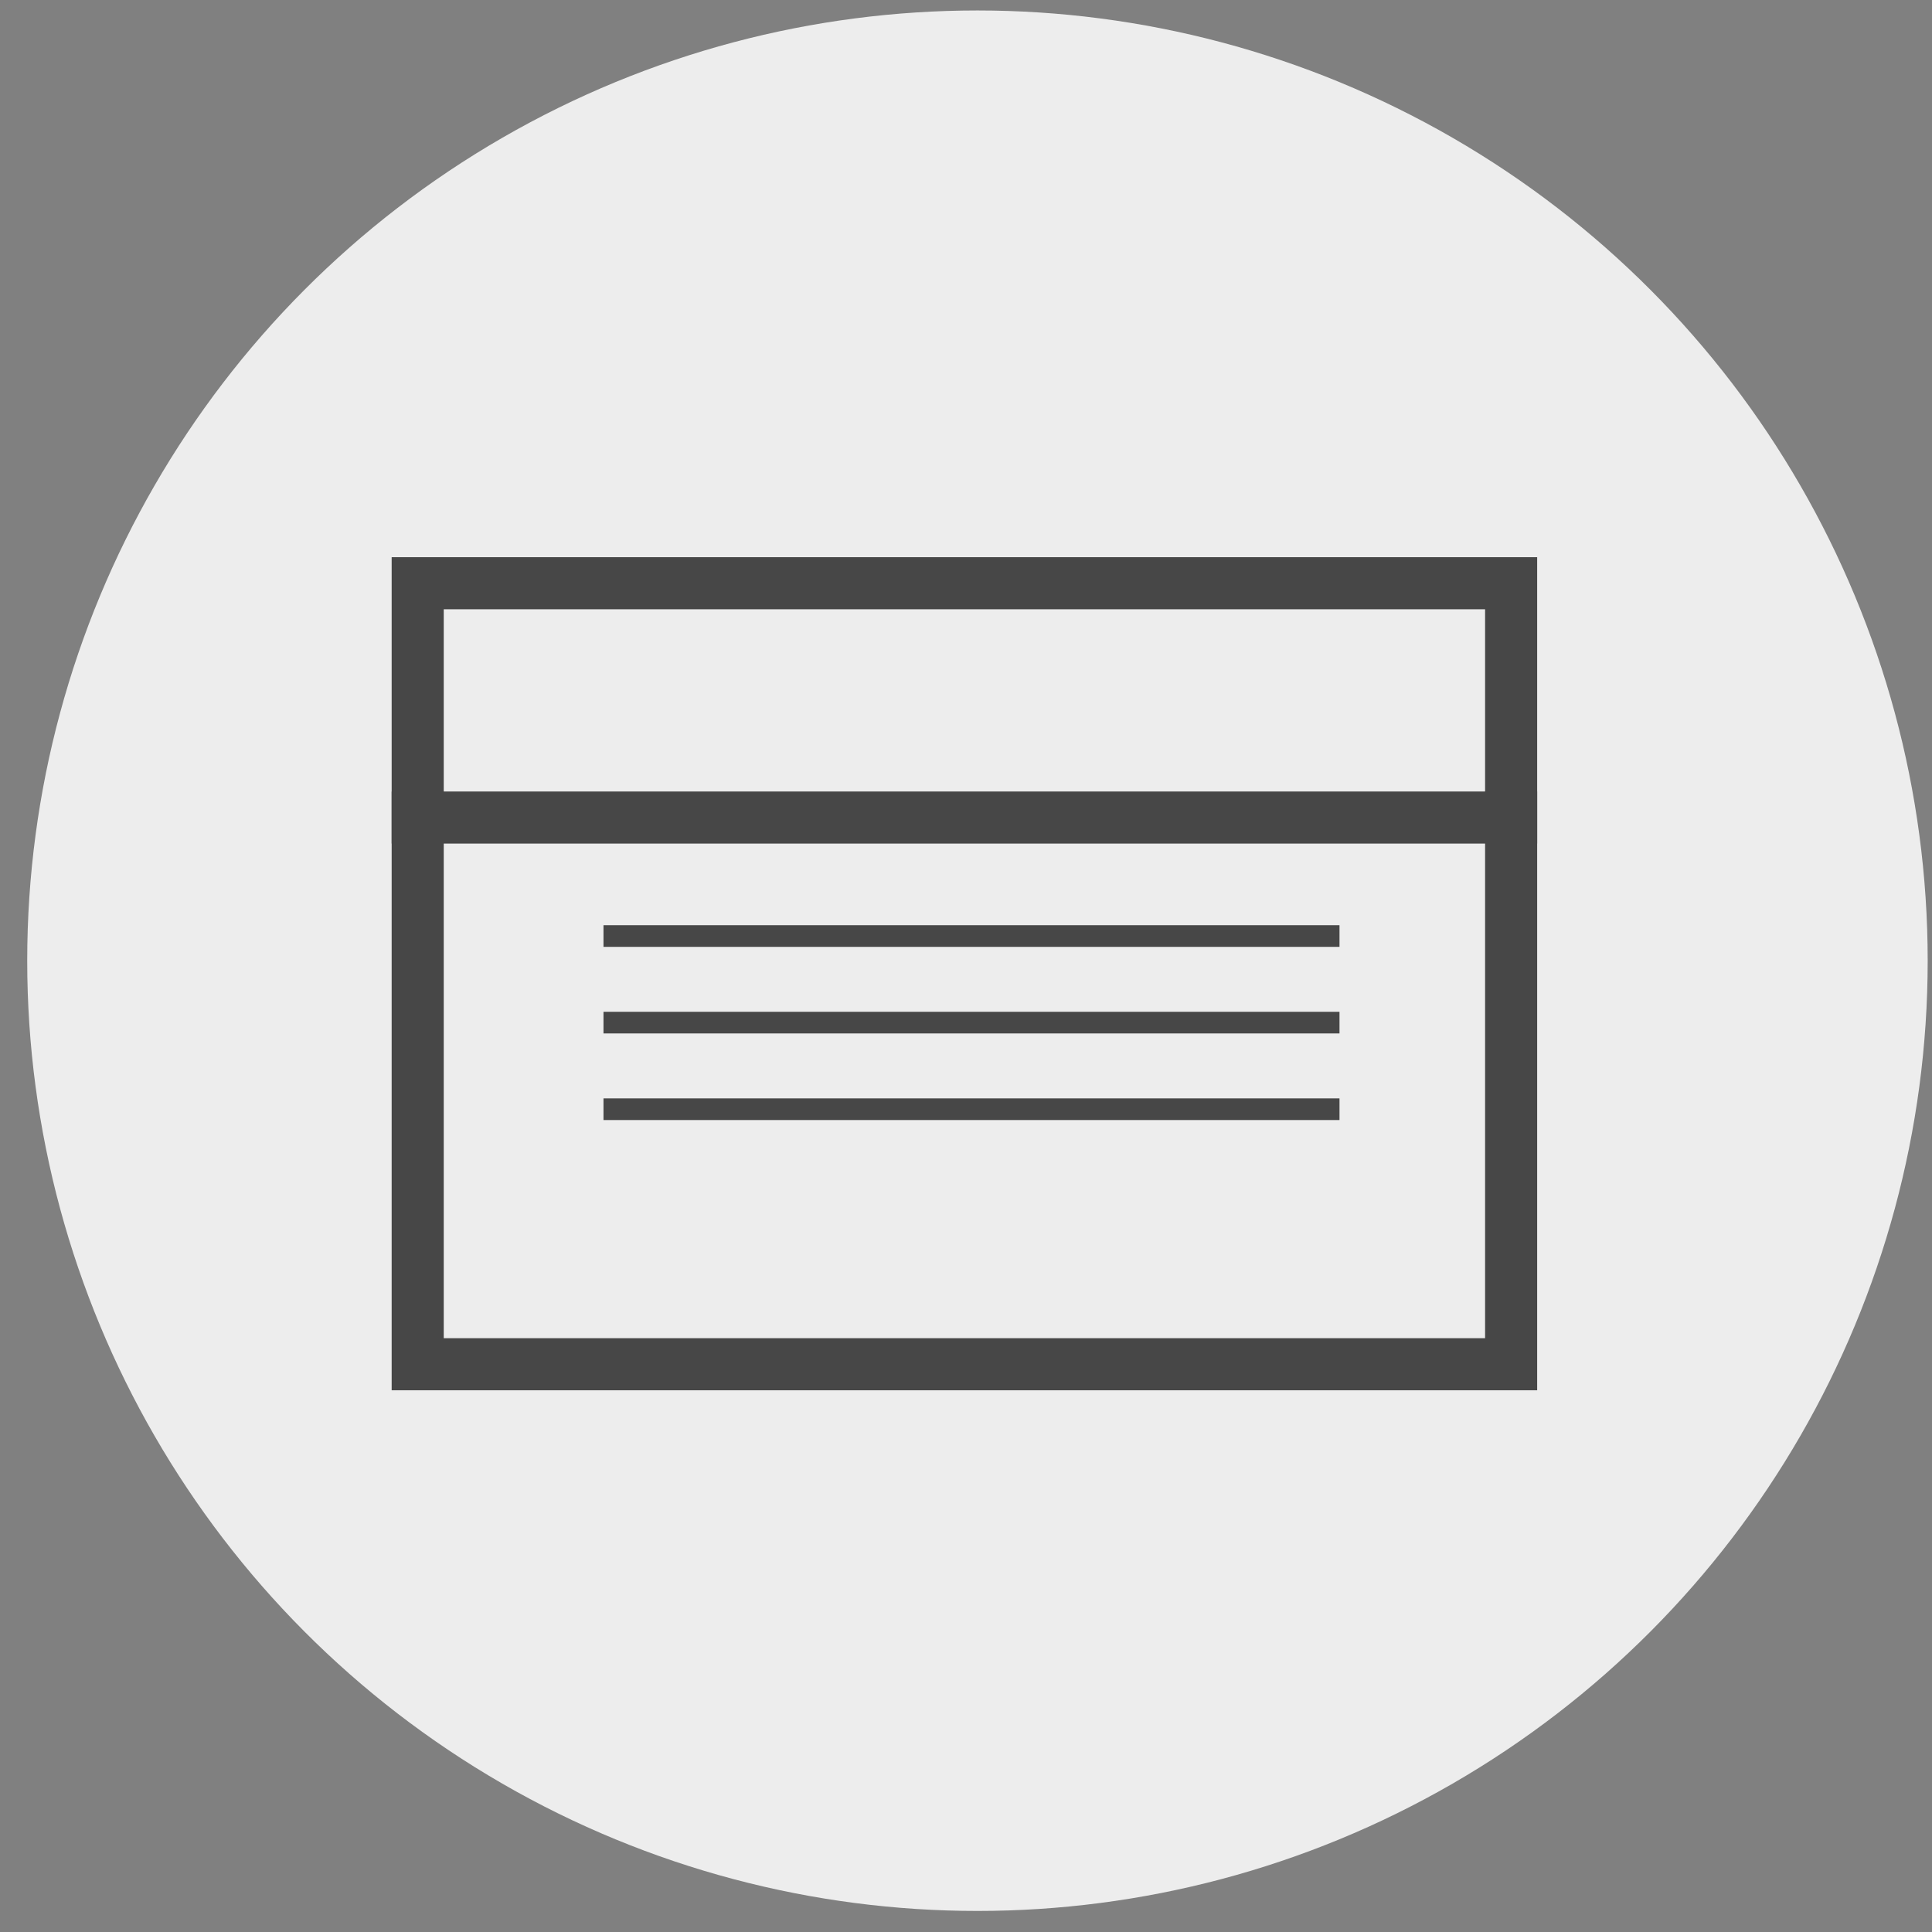 <svg width="69" height="69" viewBox="0 0 69 69" fill="none" xmlns="http://www.w3.org/2000/svg">
<rect x="0" y="0" width="69" height="69" fill="#808080" stroke="none"/>
<g id="website icone">
<circle id="Ellipse 2" cx="34.909" cy="34.311" r="33.937" fill="#EDEDED"/>
<g id="Icone">
<path id="Vector 4" d="M14.918 28.268V48.723H53.969V28.268" stroke="#474747" stroke-width="1.86"/>
<g id="Group 8">
<rect id="Rectangle 25" x="14.918" y="20.83" width="39.051" height="8.368" stroke="#474747" stroke-width="1.86"/>
</g>
<g id="Lignes">
<line id="Line 7" x1="21.553" y1="33.43" x2="47.839" y2="33.43" stroke="#474747" stroke-width="0.773"/>
<line id="Line 8" x1="21.553" y1="36.522" x2="47.839" y2="36.522" stroke="#474747" stroke-width="0.773"/>
<line id="Line 9" x1="21.553" y1="39.615" x2="47.839" y2="39.615" stroke="#474747" stroke-width="0.773"/>
</g>
</g>
</g>
</svg>
